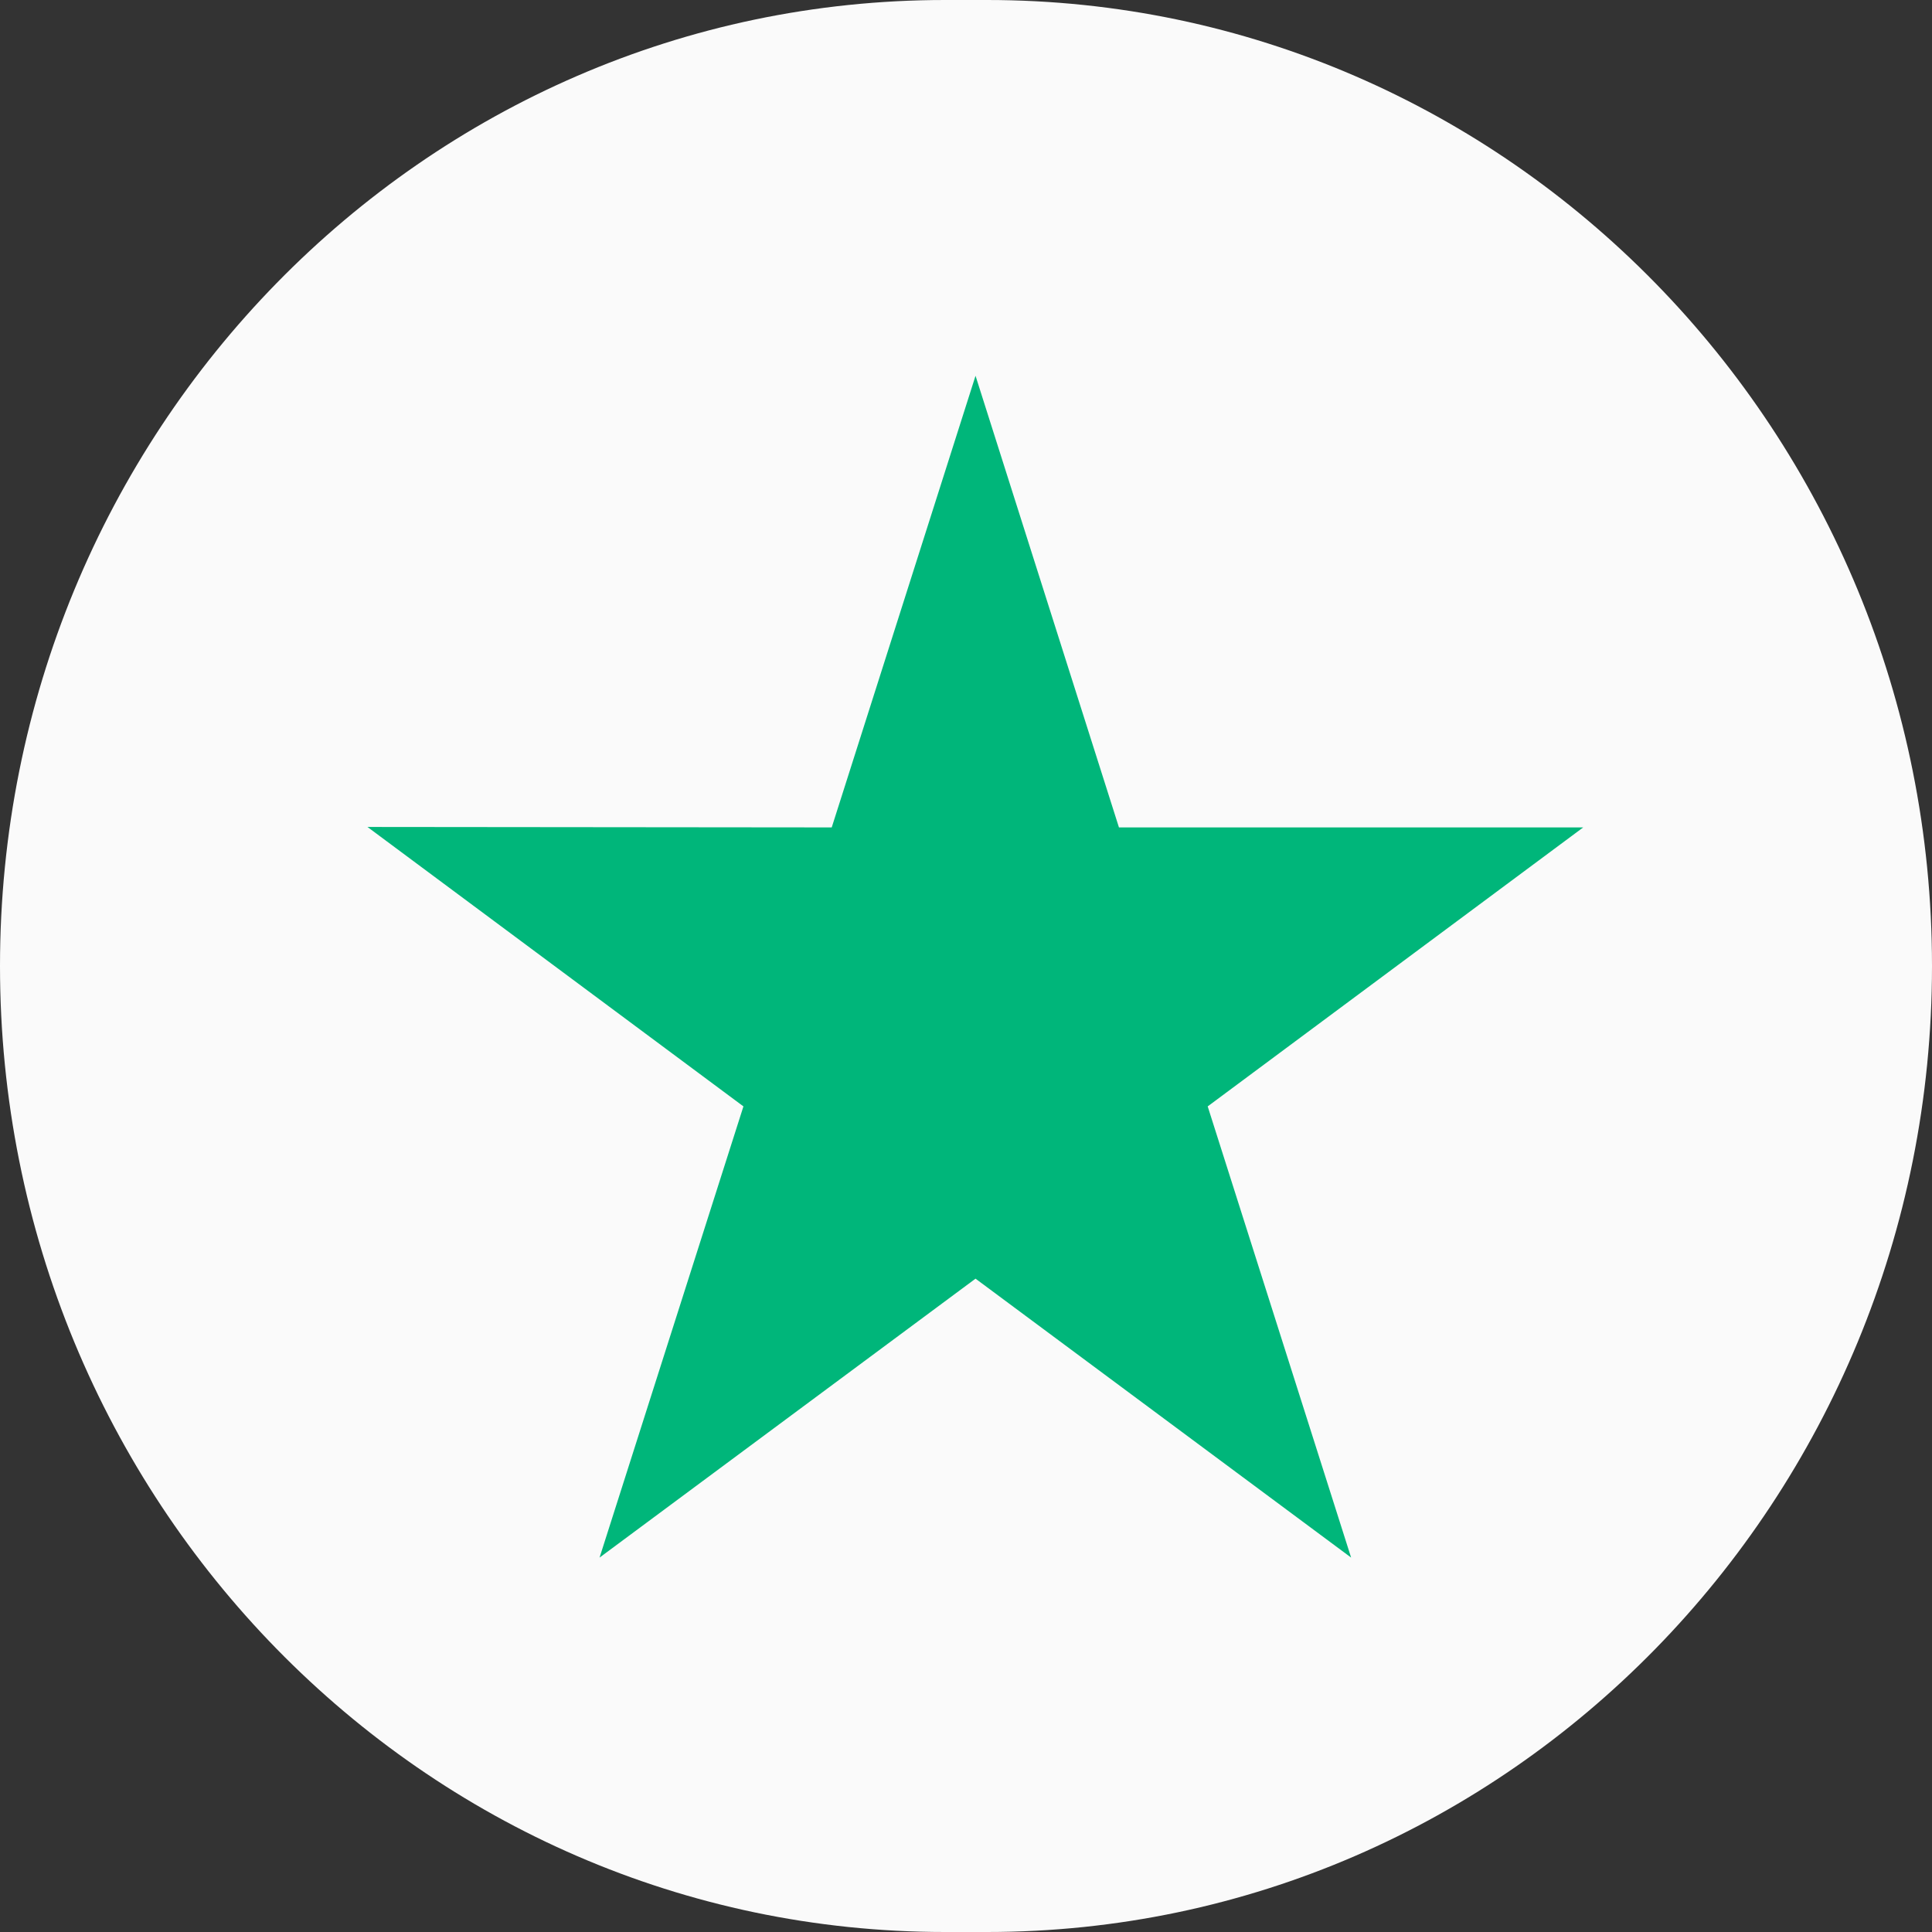 <svg width="30" height="30" viewBox="0 0 30 30" fill="none" xmlns="http://www.w3.org/2000/svg">
<rect x="0" y="0" width="30" height="30" fill="#333333" stroke="none"/>
<path d="M15.326 0H14.674C6.57 0 0 6.716 0 15C0 23.284 6.57 30 14.674 30H15.326C23.43 30 30 23.284 30 15C30 6.716 23.43 0 15.326 0Z" fill="#FAFAFA"/>
<path d="M24.584 12.848H17.375L15.148 5.835L12.915 12.848L5.706 12.841L11.544 17.18L9.31 24.186L15.148 19.855L20.98 24.186L18.753 17.18L24.584 12.848Z" fill="#00B67A"/>
</svg>
